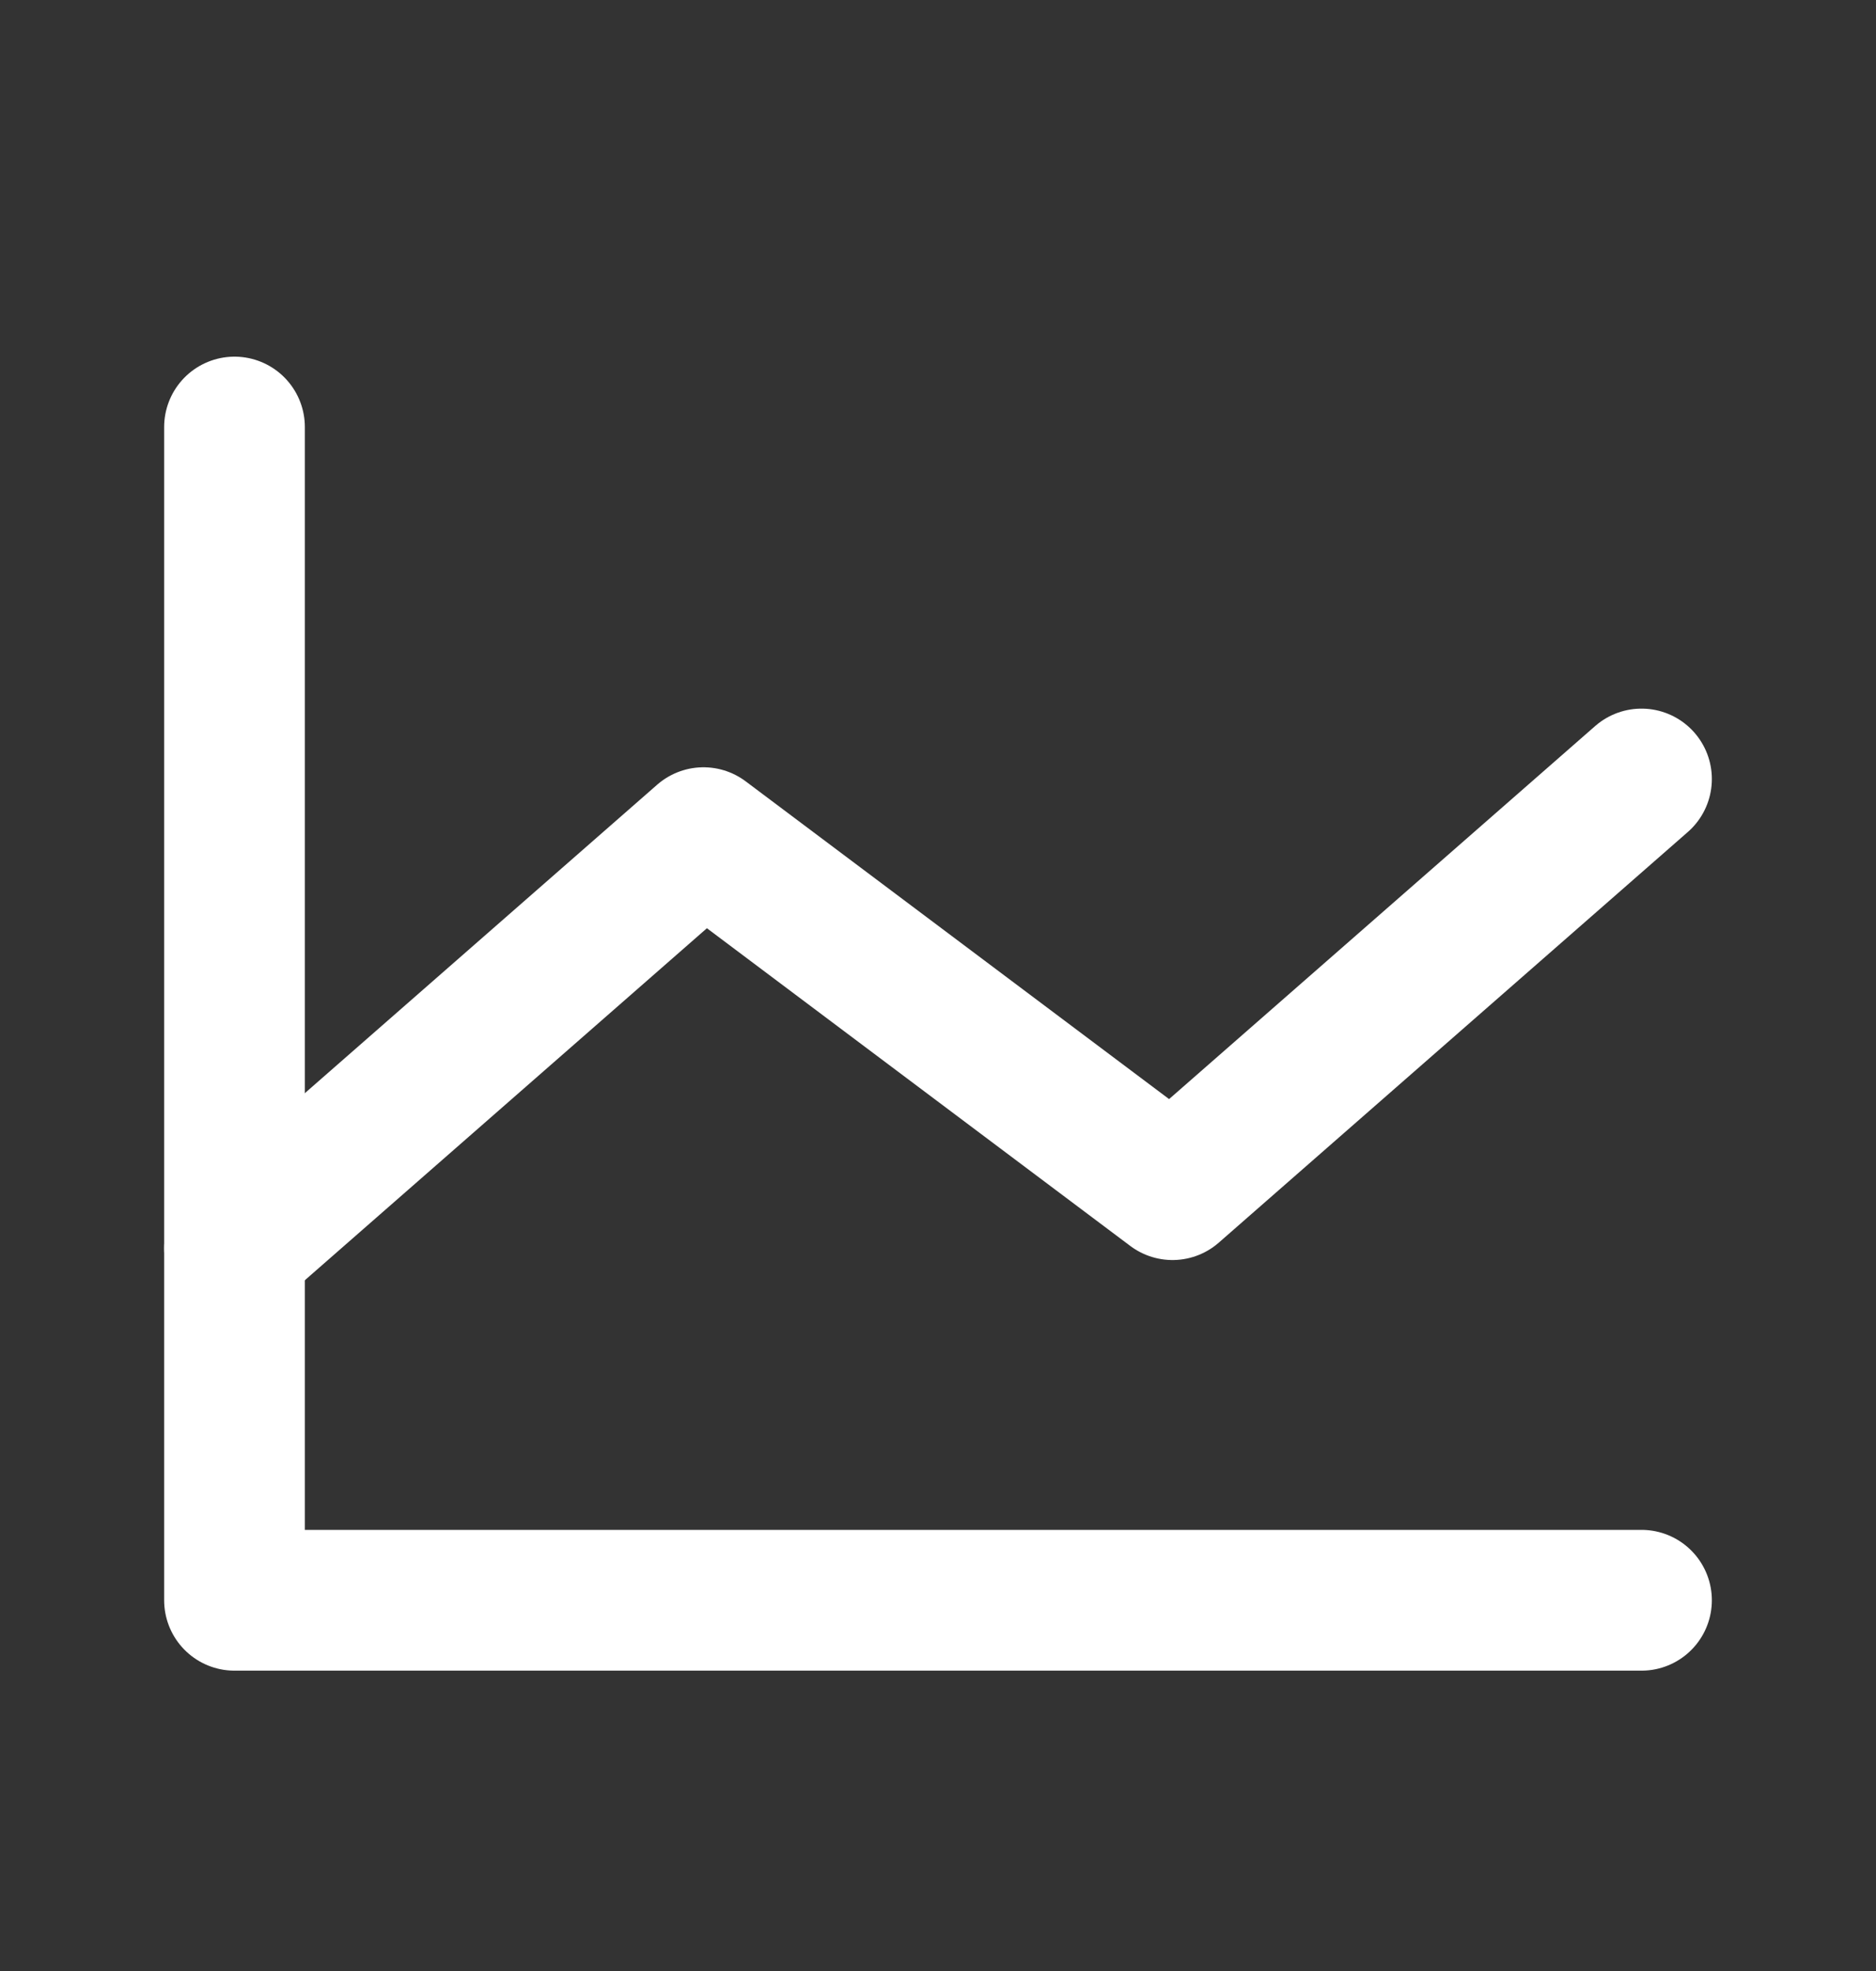 <svg width="20" height="21" viewBox="0 0 20 21" fill="none" xmlns="http://www.w3.org/2000/svg">
<rect x="0" y="0" width="20" height="21" fill="#333333" stroke="none"/>
<path d="M17.5 17.05H2.5V4.55" stroke="white" stroke-width="1.5" stroke-linecap="round" stroke-linejoin="round"/>
<path d="M17.5 8.3L12.5 12.675L7.5 8.925L2.5 13.3" stroke="white" stroke-width="1.5" stroke-linecap="round" stroke-linejoin="round"/>
</svg>
